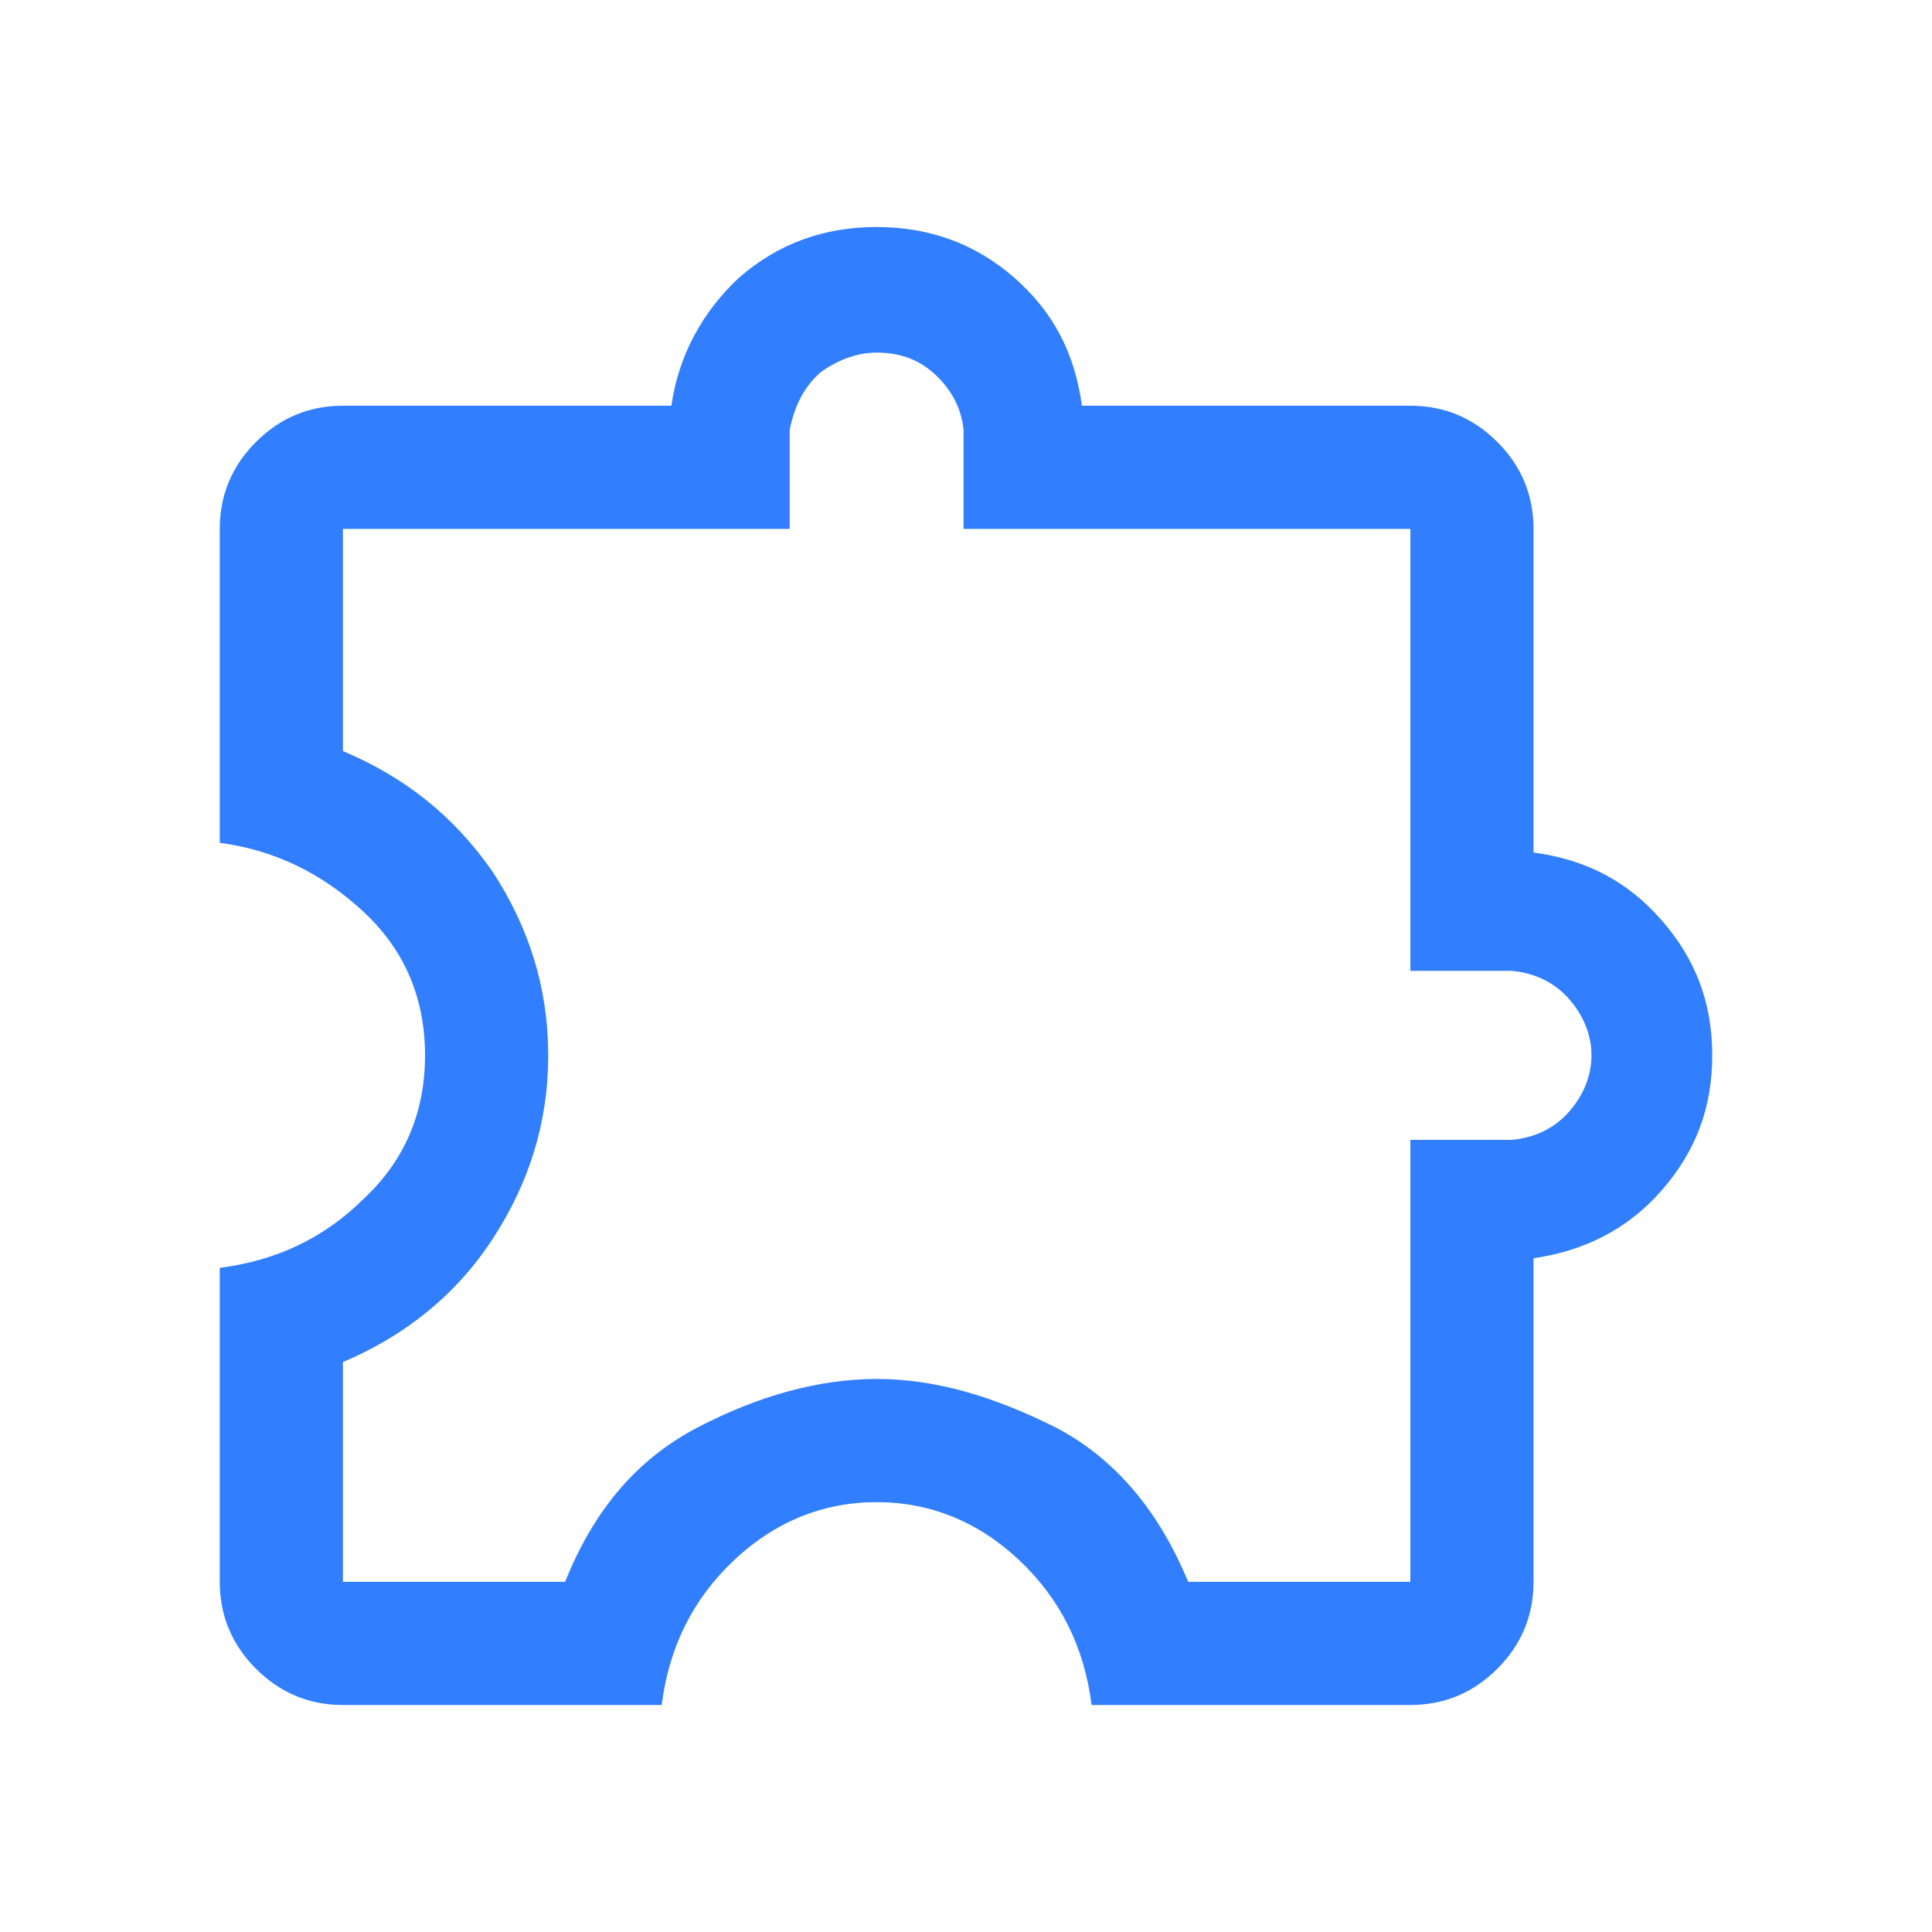 <?xml version="1.0" encoding="UTF-8"?>
<svg id="Capa_1" xmlns="http://www.w3.org/2000/svg" version="1.1" viewBox="0 0 80 80">
  <!-- Generator: Adobe Illustrator 29.1.0, SVG Export Plug-In . SVG Version: 2.1.0 Build 142)  -->
  <defs>
    <style>
      .st0 {
        fill: #317eff;
      }
    </style>
  </defs>
  <path class="st0" d="M27.4,70.6h-13.2c-1.4,0-2.6-.5-3.6-1.5s-1.5-2.2-1.5-3.6v-13c2.3-.3,4.3-1.2,6-2.9,1.7-1.6,2.5-3.6,2.5-5.9s-.8-4.3-2.5-5.9c-1.7-1.6-3.7-2.6-6-2.9v-13c0-1.4.5-2.6,1.5-3.6s2.2-1.5,3.6-1.5h13.6c.3-2.1,1.3-3.9,2.8-5.3,1.6-1.4,3.5-2.1,5.7-2.1s4.1.7,5.7,2.1c1.6,1.4,2.5,3.1,2.8,5.3h13.6c1.4,0,2.6.5,3.6,1.5,1,1,1.5,2.2,1.5,3.6v13.4c2.2.3,3.9,1.2,5.3,2.8,1.4,1.6,2.1,3.4,2.1,5.6s-.7,4-2.1,5.6c-1.4,1.6-3.2,2.5-5.3,2.8v13.4c0,1.4-.5,2.6-1.5,3.6-1,1-2.2,1.5-3.6,1.5h-13.2c-.3-2.4-1.3-4.4-3-6-1.7-1.6-3.7-2.4-5.9-2.4s-4.2.8-5.9,2.4c-1.7,1.6-2.7,3.6-3,6ZM14.2,65.5h9.2c1.2-3,3-5.1,5.5-6.4,2.5-1.3,5-2,7.4-2s4.8.7,7.4,2c2.5,1.3,4.3,3.5,5.5,6.4h9.2v-18.3h4.2c1-.1,1.8-.5,2.4-1.2.6-.7.9-1.5.9-2.3s-.3-1.6-.9-2.3c-.6-.7-1.4-1.1-2.4-1.2h-4.2v-18.3h-18.5v-4.1c-.1-1-.6-1.8-1.3-2.4-.7-.6-1.5-.8-2.3-.8s-1.6.3-2.3.8c-.7.6-1.1,1.4-1.3,2.4v4.1H14.2v9.2c2.6,1.1,4.6,2.7,6.2,5,1.5,2.3,2.3,4.8,2.3,7.6s-.8,5.3-2.3,7.6c-1.5,2.3-3.6,4-6.2,5.1v9.2Z"/>
</svg>
